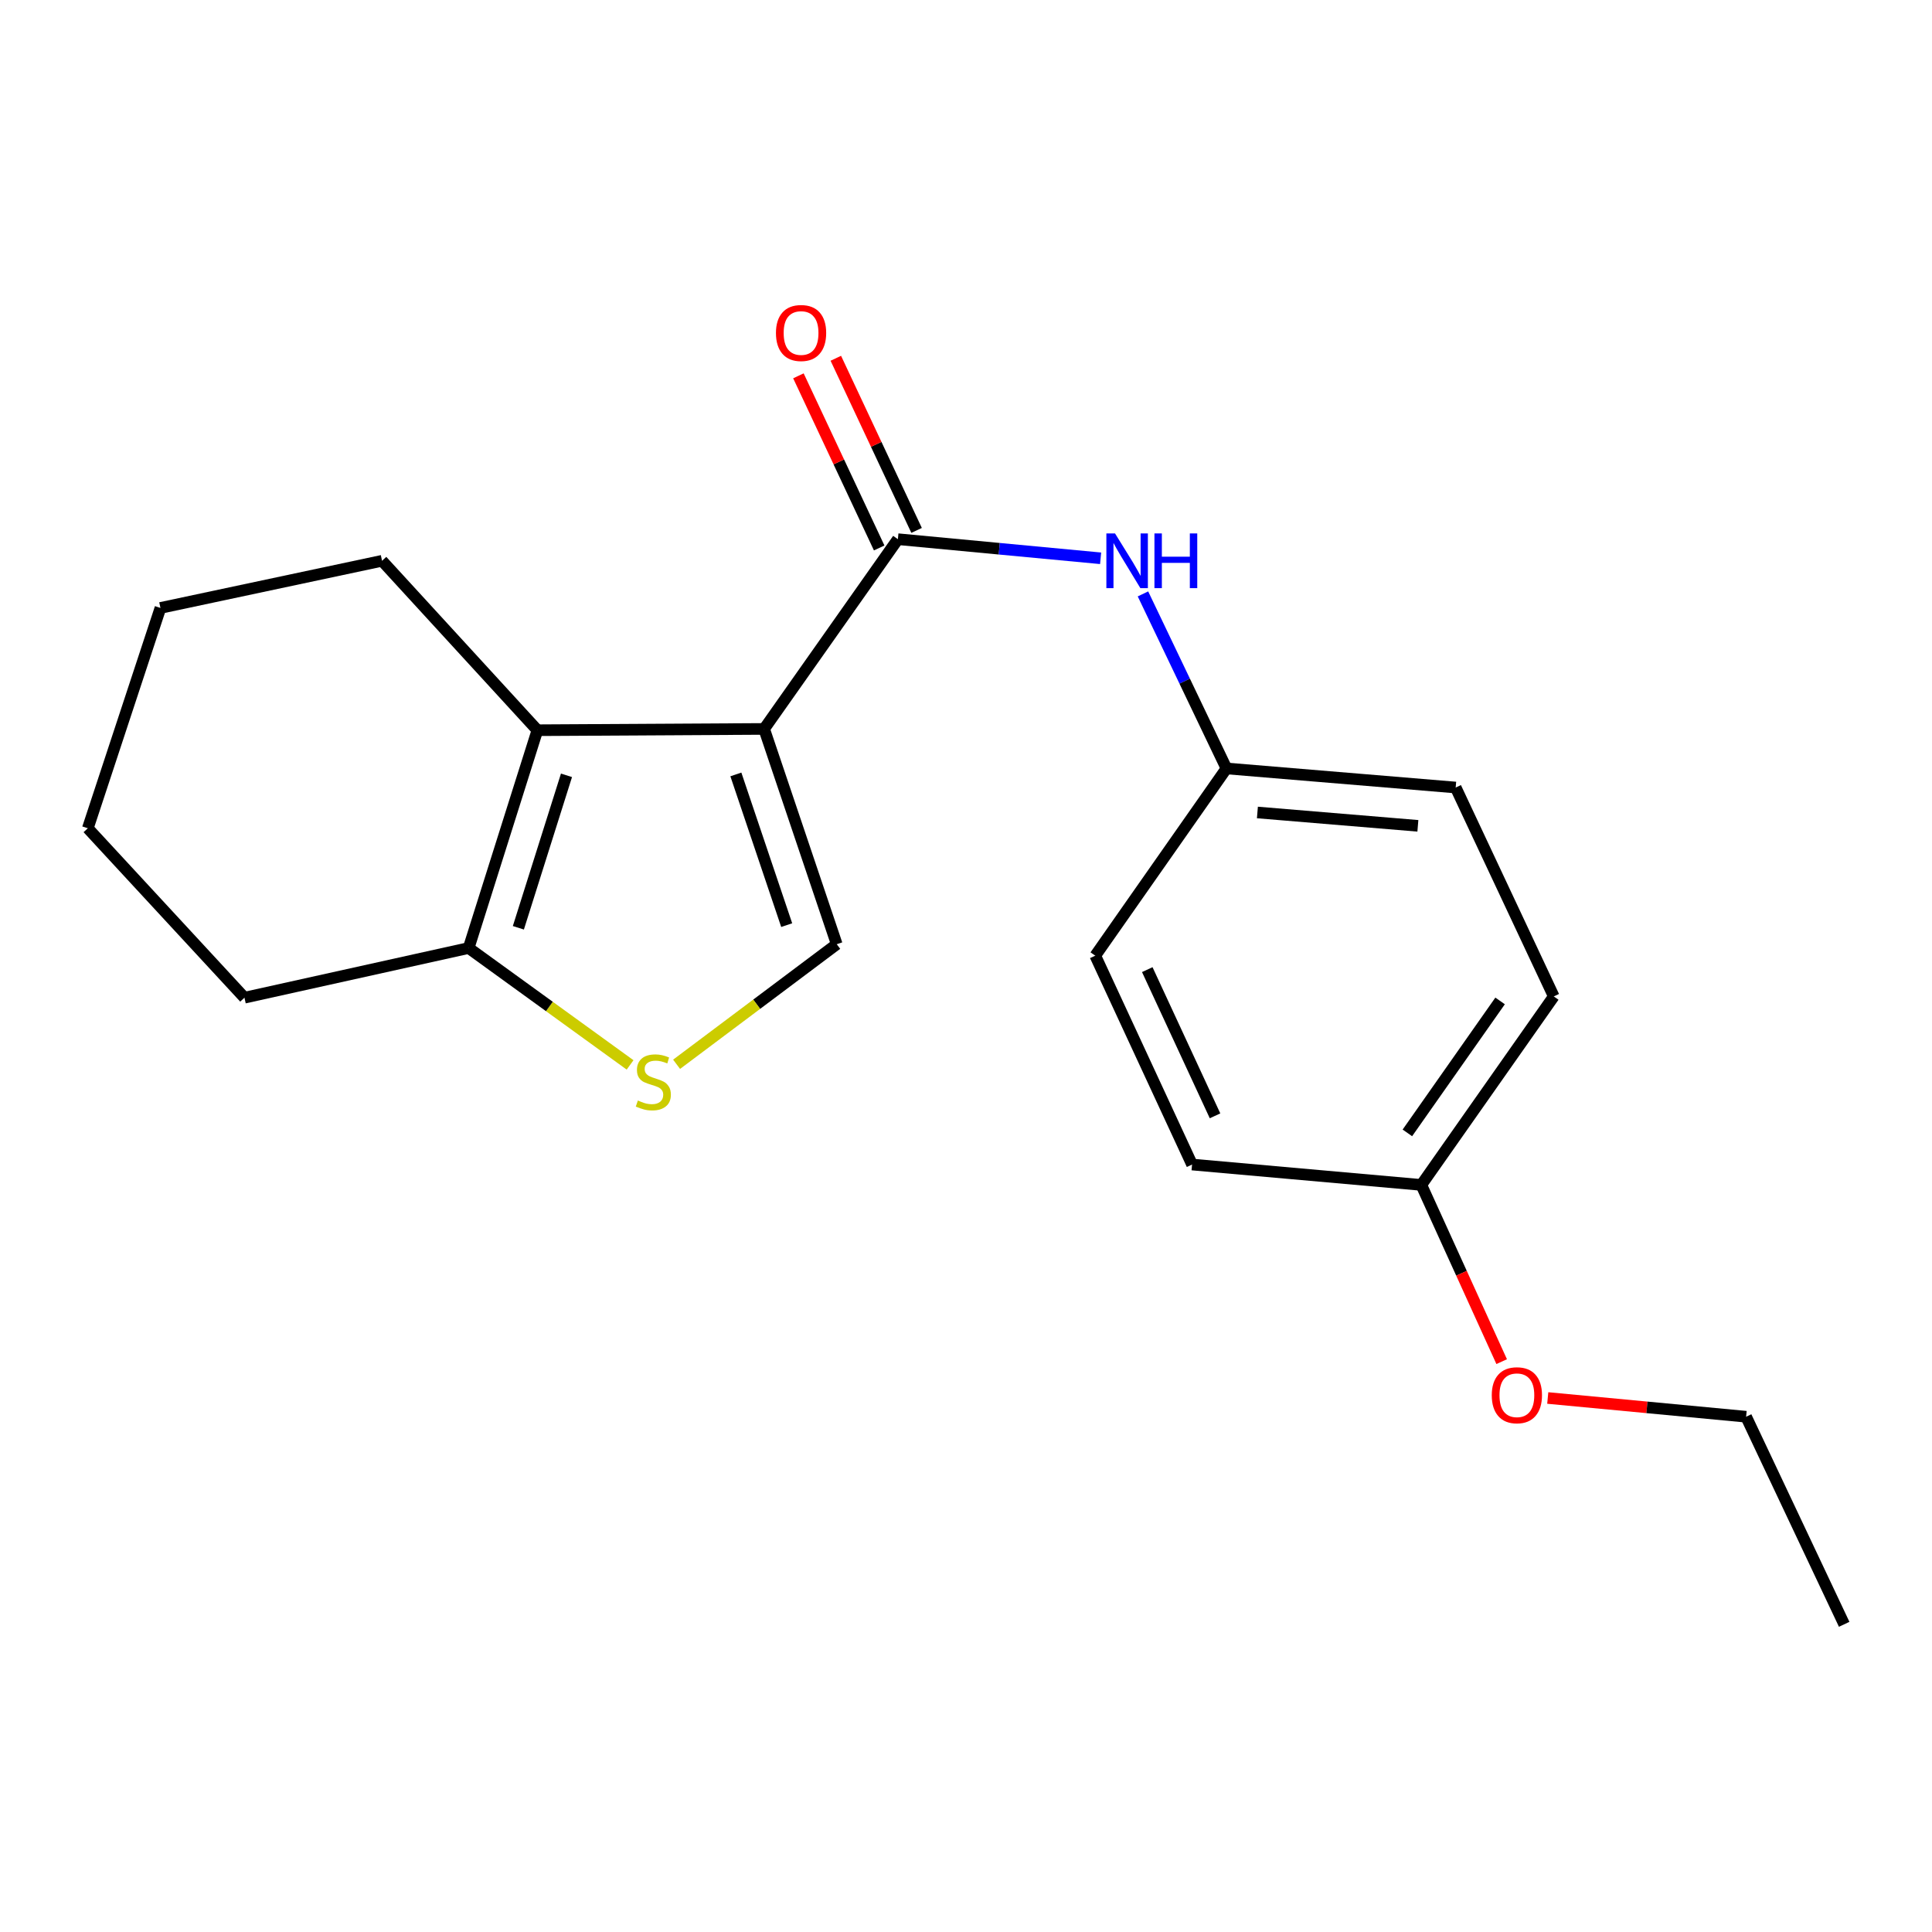 <?xml version='1.0' encoding='iso-8859-1'?>
<svg version='1.1' baseProfile='full'
              xmlns='http://www.w3.org/2000/svg'
                      xmlns:rdkit='http://www.rdkit.org/xml'
                      xmlns:xlink='http://www.w3.org/1999/xlink'
                  xml:space='preserve'
width='1000px' height='1000px' viewBox='0 0 1000 1000'>
<!-- END OF HEADER -->
<rect style='opacity:1.0;fill:#FFFFFF;stroke:none' width='1000' height='1000' x='0' y='0'> </rect>
<path class='bond-0' d='M 395.513,377.296 L 464.747,279.082' style='fill:none;fill-rule:evenodd;stroke:#000000;stroke-width:6px;stroke-linecap:butt;stroke-linejoin:miter;stroke-opacity:1' />
<path class='bond-1' d='M 395.513,377.296 L 278.157,377.961' style='fill:none;fill-rule:evenodd;stroke:#000000;stroke-width:6px;stroke-linecap:butt;stroke-linejoin:miter;stroke-opacity:1' />
<path class='bond-2' d='M 395.513,377.296 L 433.094,488.722' style='fill:none;fill-rule:evenodd;stroke:#000000;stroke-width:6px;stroke-linecap:butt;stroke-linejoin:miter;stroke-opacity:1' />
<path class='bond-2' d='M 380.884,400.845 L 407.192,478.843' style='fill:none;fill-rule:evenodd;stroke:#000000;stroke-width:6px;stroke-linecap:butt;stroke-linejoin:miter;stroke-opacity:1' />
<path class='bond-5' d='M 464.747,279.082 L 517.213,284.026' style='fill:none;fill-rule:evenodd;stroke:#000000;stroke-width:6px;stroke-linecap:butt;stroke-linejoin:miter;stroke-opacity:1' />
<path class='bond-5' d='M 517.213,284.026 L 569.678,288.97' style='fill:none;fill-rule:evenodd;stroke:#0000FF;stroke-width:6px;stroke-linecap:butt;stroke-linejoin:miter;stroke-opacity:1' />
<path class='bond-6' d='M 474.428,274.539 L 453.524,229.992' style='fill:none;fill-rule:evenodd;stroke:#000000;stroke-width:6px;stroke-linecap:butt;stroke-linejoin:miter;stroke-opacity:1' />
<path class='bond-6' d='M 453.524,229.992 L 432.621,185.444' style='fill:none;fill-rule:evenodd;stroke:#FF0000;stroke-width:6px;stroke-linecap:butt;stroke-linejoin:miter;stroke-opacity:1' />
<path class='bond-6' d='M 455.066,283.624 L 434.163,239.077' style='fill:none;fill-rule:evenodd;stroke:#000000;stroke-width:6px;stroke-linecap:butt;stroke-linejoin:miter;stroke-opacity:1' />
<path class='bond-6' d='M 434.163,239.077 L 413.259,194.53' style='fill:none;fill-rule:evenodd;stroke:#FF0000;stroke-width:6px;stroke-linecap:butt;stroke-linejoin:miter;stroke-opacity:1' />
<path class='bond-4' d='M 278.157,377.961 L 242.572,490.695' style='fill:none;fill-rule:evenodd;stroke:#000000;stroke-width:6px;stroke-linecap:butt;stroke-linejoin:miter;stroke-opacity:1' />
<path class='bond-4' d='M 293.214,401.309 L 268.304,480.223' style='fill:none;fill-rule:evenodd;stroke:#000000;stroke-width:6px;stroke-linecap:butt;stroke-linejoin:miter;stroke-opacity:1' />
<path class='bond-9' d='M 278.157,377.961 L 197.742,290.263' style='fill:none;fill-rule:evenodd;stroke:#000000;stroke-width:6px;stroke-linecap:butt;stroke-linejoin:miter;stroke-opacity:1' />
<path class='bond-3' d='M 433.094,488.722 L 391.65,519.798' style='fill:none;fill-rule:evenodd;stroke:#000000;stroke-width:6px;stroke-linecap:butt;stroke-linejoin:miter;stroke-opacity:1' />
<path class='bond-3' d='M 391.65,519.798 L 350.206,550.873' style='fill:none;fill-rule:evenodd;stroke:#CCCC00;stroke-width:6px;stroke-linecap:butt;stroke-linejoin:miter;stroke-opacity:1' />
<path class='bond-20' d='M 326.129,551.195 L 284.35,520.945' style='fill:none;fill-rule:evenodd;stroke:#CCCC00;stroke-width:6px;stroke-linecap:butt;stroke-linejoin:miter;stroke-opacity:1' />
<path class='bond-20' d='M 284.35,520.945 L 242.572,490.695' style='fill:none;fill-rule:evenodd;stroke:#000000;stroke-width:6px;stroke-linecap:butt;stroke-linejoin:miter;stroke-opacity:1' />
<path class='bond-15' d='M 242.572,490.695 L 126.535,516.407' style='fill:none;fill-rule:evenodd;stroke:#000000;stroke-width:6px;stroke-linecap:butt;stroke-linejoin:miter;stroke-opacity:1' />
<path class='bond-7' d='M 591.595,307.401 L 613.202,352.573' style='fill:none;fill-rule:evenodd;stroke:#0000FF;stroke-width:6px;stroke-linecap:butt;stroke-linejoin:miter;stroke-opacity:1' />
<path class='bond-7' d='M 613.202,352.573 L 634.81,397.744' style='fill:none;fill-rule:evenodd;stroke:#000000;stroke-width:6px;stroke-linecap:butt;stroke-linejoin:miter;stroke-opacity:1' />
<path class='bond-10' d='M 634.81,397.744 L 566.906,494.651' style='fill:none;fill-rule:evenodd;stroke:#000000;stroke-width:6px;stroke-linecap:butt;stroke-linejoin:miter;stroke-opacity:1' />
<path class='bond-11' d='M 634.81,397.744 L 753.46,407.618' style='fill:none;fill-rule:evenodd;stroke:#000000;stroke-width:6px;stroke-linecap:butt;stroke-linejoin:miter;stroke-opacity:1' />
<path class='bond-11' d='M 650.833,420.539 L 733.889,427.45' style='fill:none;fill-rule:evenodd;stroke:#000000;stroke-width:6px;stroke-linecap:butt;stroke-linejoin:miter;stroke-opacity:1' />
<path class='bond-8' d='M 735.673,613.313 L 804.23,515.741' style='fill:none;fill-rule:evenodd;stroke:#000000;stroke-width:6px;stroke-linecap:butt;stroke-linejoin:miter;stroke-opacity:1' />
<path class='bond-8' d='M 728.457,586.382 L 776.447,518.081' style='fill:none;fill-rule:evenodd;stroke:#000000;stroke-width:6px;stroke-linecap:butt;stroke-linejoin:miter;stroke-opacity:1' />
<path class='bond-14' d='M 735.673,613.313 L 756.47,659.048' style='fill:none;fill-rule:evenodd;stroke:#000000;stroke-width:6px;stroke-linecap:butt;stroke-linejoin:miter;stroke-opacity:1' />
<path class='bond-14' d='M 756.47,659.048 L 777.266,704.783' style='fill:none;fill-rule:evenodd;stroke:#FF0000;stroke-width:6px;stroke-linecap:butt;stroke-linejoin:miter;stroke-opacity:1' />
<path class='bond-22' d='M 735.673,613.313 L 617.011,602.763' style='fill:none;fill-rule:evenodd;stroke:#000000;stroke-width:6px;stroke-linecap:butt;stroke-linejoin:miter;stroke-opacity:1' />
<path class='bond-17' d='M 197.742,290.263 L 83.048,314.668' style='fill:none;fill-rule:evenodd;stroke:#000000;stroke-width:6px;stroke-linecap:butt;stroke-linejoin:miter;stroke-opacity:1' />
<path class='bond-13' d='M 566.906,494.651 L 617.011,602.763' style='fill:none;fill-rule:evenodd;stroke:#000000;stroke-width:6px;stroke-linecap:butt;stroke-linejoin:miter;stroke-opacity:1' />
<path class='bond-13' d='M 593.826,501.875 L 628.899,577.553' style='fill:none;fill-rule:evenodd;stroke:#000000;stroke-width:6px;stroke-linecap:butt;stroke-linejoin:miter;stroke-opacity:1' />
<path class='bond-12' d='M 753.46,407.618 L 804.23,515.741' style='fill:none;fill-rule:evenodd;stroke:#000000;stroke-width:6px;stroke-linecap:butt;stroke-linejoin:miter;stroke-opacity:1' />
<path class='bond-16' d='M 801.116,723.599 L 852.451,728.447' style='fill:none;fill-rule:evenodd;stroke:#FF0000;stroke-width:6px;stroke-linecap:butt;stroke-linejoin:miter;stroke-opacity:1' />
<path class='bond-16' d='M 852.451,728.447 L 903.787,733.295' style='fill:none;fill-rule:evenodd;stroke:#000000;stroke-width:6px;stroke-linecap:butt;stroke-linejoin:miter;stroke-opacity:1' />
<path class='bond-21' d='M 126.535,516.407 L 45.455,428.708' style='fill:none;fill-rule:evenodd;stroke:#000000;stroke-width:6px;stroke-linecap:butt;stroke-linejoin:miter;stroke-opacity:1' />
<path class='bond-19' d='M 903.787,733.295 L 954.545,840.741' style='fill:none;fill-rule:evenodd;stroke:#000000;stroke-width:6px;stroke-linecap:butt;stroke-linejoin:miter;stroke-opacity:1' />
<path class='bond-18' d='M 83.048,314.668 L 45.455,428.708' style='fill:none;fill-rule:evenodd;stroke:#000000;stroke-width:6px;stroke-linecap:butt;stroke-linejoin:miter;stroke-opacity:1' />
<path  class='atom-4' d='M 330.16 569.625
Q 330.48 569.745, 331.8 570.305
Q 333.12 570.865, 334.56 571.225
Q 336.04 571.545, 337.48 571.545
Q 340.16 571.545, 341.72 570.265
Q 343.28 568.945, 343.28 566.665
Q 343.28 565.105, 342.48 564.145
Q 341.72 563.185, 340.52 562.665
Q 339.32 562.145, 337.32 561.545
Q 334.8 560.785, 333.28 560.065
Q 331.8 559.345, 330.72 557.825
Q 329.68 556.305, 329.68 553.745
Q 329.68 550.185, 332.08 547.985
Q 334.52 545.785, 339.32 545.785
Q 342.6 545.785, 346.32 547.345
L 345.4 550.425
Q 342 549.025, 339.44 549.025
Q 336.68 549.025, 335.16 550.185
Q 333.64 551.305, 333.68 553.265
Q 333.68 554.785, 334.44 555.705
Q 335.24 556.625, 336.36 557.145
Q 337.52 557.665, 339.44 558.265
Q 342 559.065, 343.52 559.865
Q 345.04 560.665, 346.12 562.305
Q 347.24 563.905, 347.24 566.665
Q 347.24 570.585, 344.6 572.705
Q 342 574.785, 337.64 574.785
Q 335.12 574.785, 333.2 574.225
Q 331.32 573.705, 329.08 572.785
L 330.16 569.625
' fill='#CCCC00'/>
<path  class='atom-6' d='M 577.137 276.103
L 586.417 291.103
Q 587.337 292.583, 588.817 295.263
Q 590.297 297.943, 590.377 298.103
L 590.377 276.103
L 594.137 276.103
L 594.137 304.423
L 590.257 304.423
L 580.297 288.023
Q 579.137 286.103, 577.897 283.903
Q 576.697 281.703, 576.337 281.023
L 576.337 304.423
L 572.657 304.423
L 572.657 276.103
L 577.137 276.103
' fill='#0000FF'/>
<path  class='atom-6' d='M 597.537 276.103
L 601.377 276.103
L 601.377 288.143
L 615.857 288.143
L 615.857 276.103
L 619.697 276.103
L 619.697 304.423
L 615.857 304.423
L 615.857 291.343
L 601.377 291.343
L 601.377 304.423
L 597.537 304.423
L 597.537 276.103
' fill='#0000FF'/>
<path  class='atom-7' d='M 401.63 172.358
Q 401.63 165.558, 404.99 161.758
Q 408.35 157.958, 414.63 157.958
Q 420.91 157.958, 424.27 161.758
Q 427.63 165.558, 427.63 172.358
Q 427.63 179.238, 424.23 183.158
Q 420.83 187.038, 414.63 187.038
Q 408.39 187.038, 404.99 183.158
Q 401.63 179.278, 401.63 172.358
M 414.63 183.838
Q 418.95 183.838, 421.27 180.958
Q 423.63 178.038, 423.63 172.358
Q 423.63 166.798, 421.27 163.998
Q 418.95 161.158, 414.63 161.158
Q 410.31 161.158, 407.95 163.958
Q 405.63 166.758, 405.63 172.358
Q 405.63 178.078, 407.95 180.958
Q 410.31 183.838, 414.63 183.838
' fill='#FF0000'/>
<path  class='atom-15' d='M 772.136 722.17
Q 772.136 715.37, 775.496 711.57
Q 778.856 707.77, 785.136 707.77
Q 791.416 707.77, 794.776 711.57
Q 798.136 715.37, 798.136 722.17
Q 798.136 729.05, 794.736 732.97
Q 791.336 736.85, 785.136 736.85
Q 778.896 736.85, 775.496 732.97
Q 772.136 729.09, 772.136 722.17
M 785.136 733.65
Q 789.456 733.65, 791.776 730.77
Q 794.136 727.85, 794.136 722.17
Q 794.136 716.61, 791.776 713.81
Q 789.456 710.97, 785.136 710.97
Q 780.816 710.97, 778.456 713.77
Q 776.136 716.57, 776.136 722.17
Q 776.136 727.89, 778.456 730.77
Q 780.816 733.65, 785.136 733.65
' fill='#FF0000'/>
</svg>

